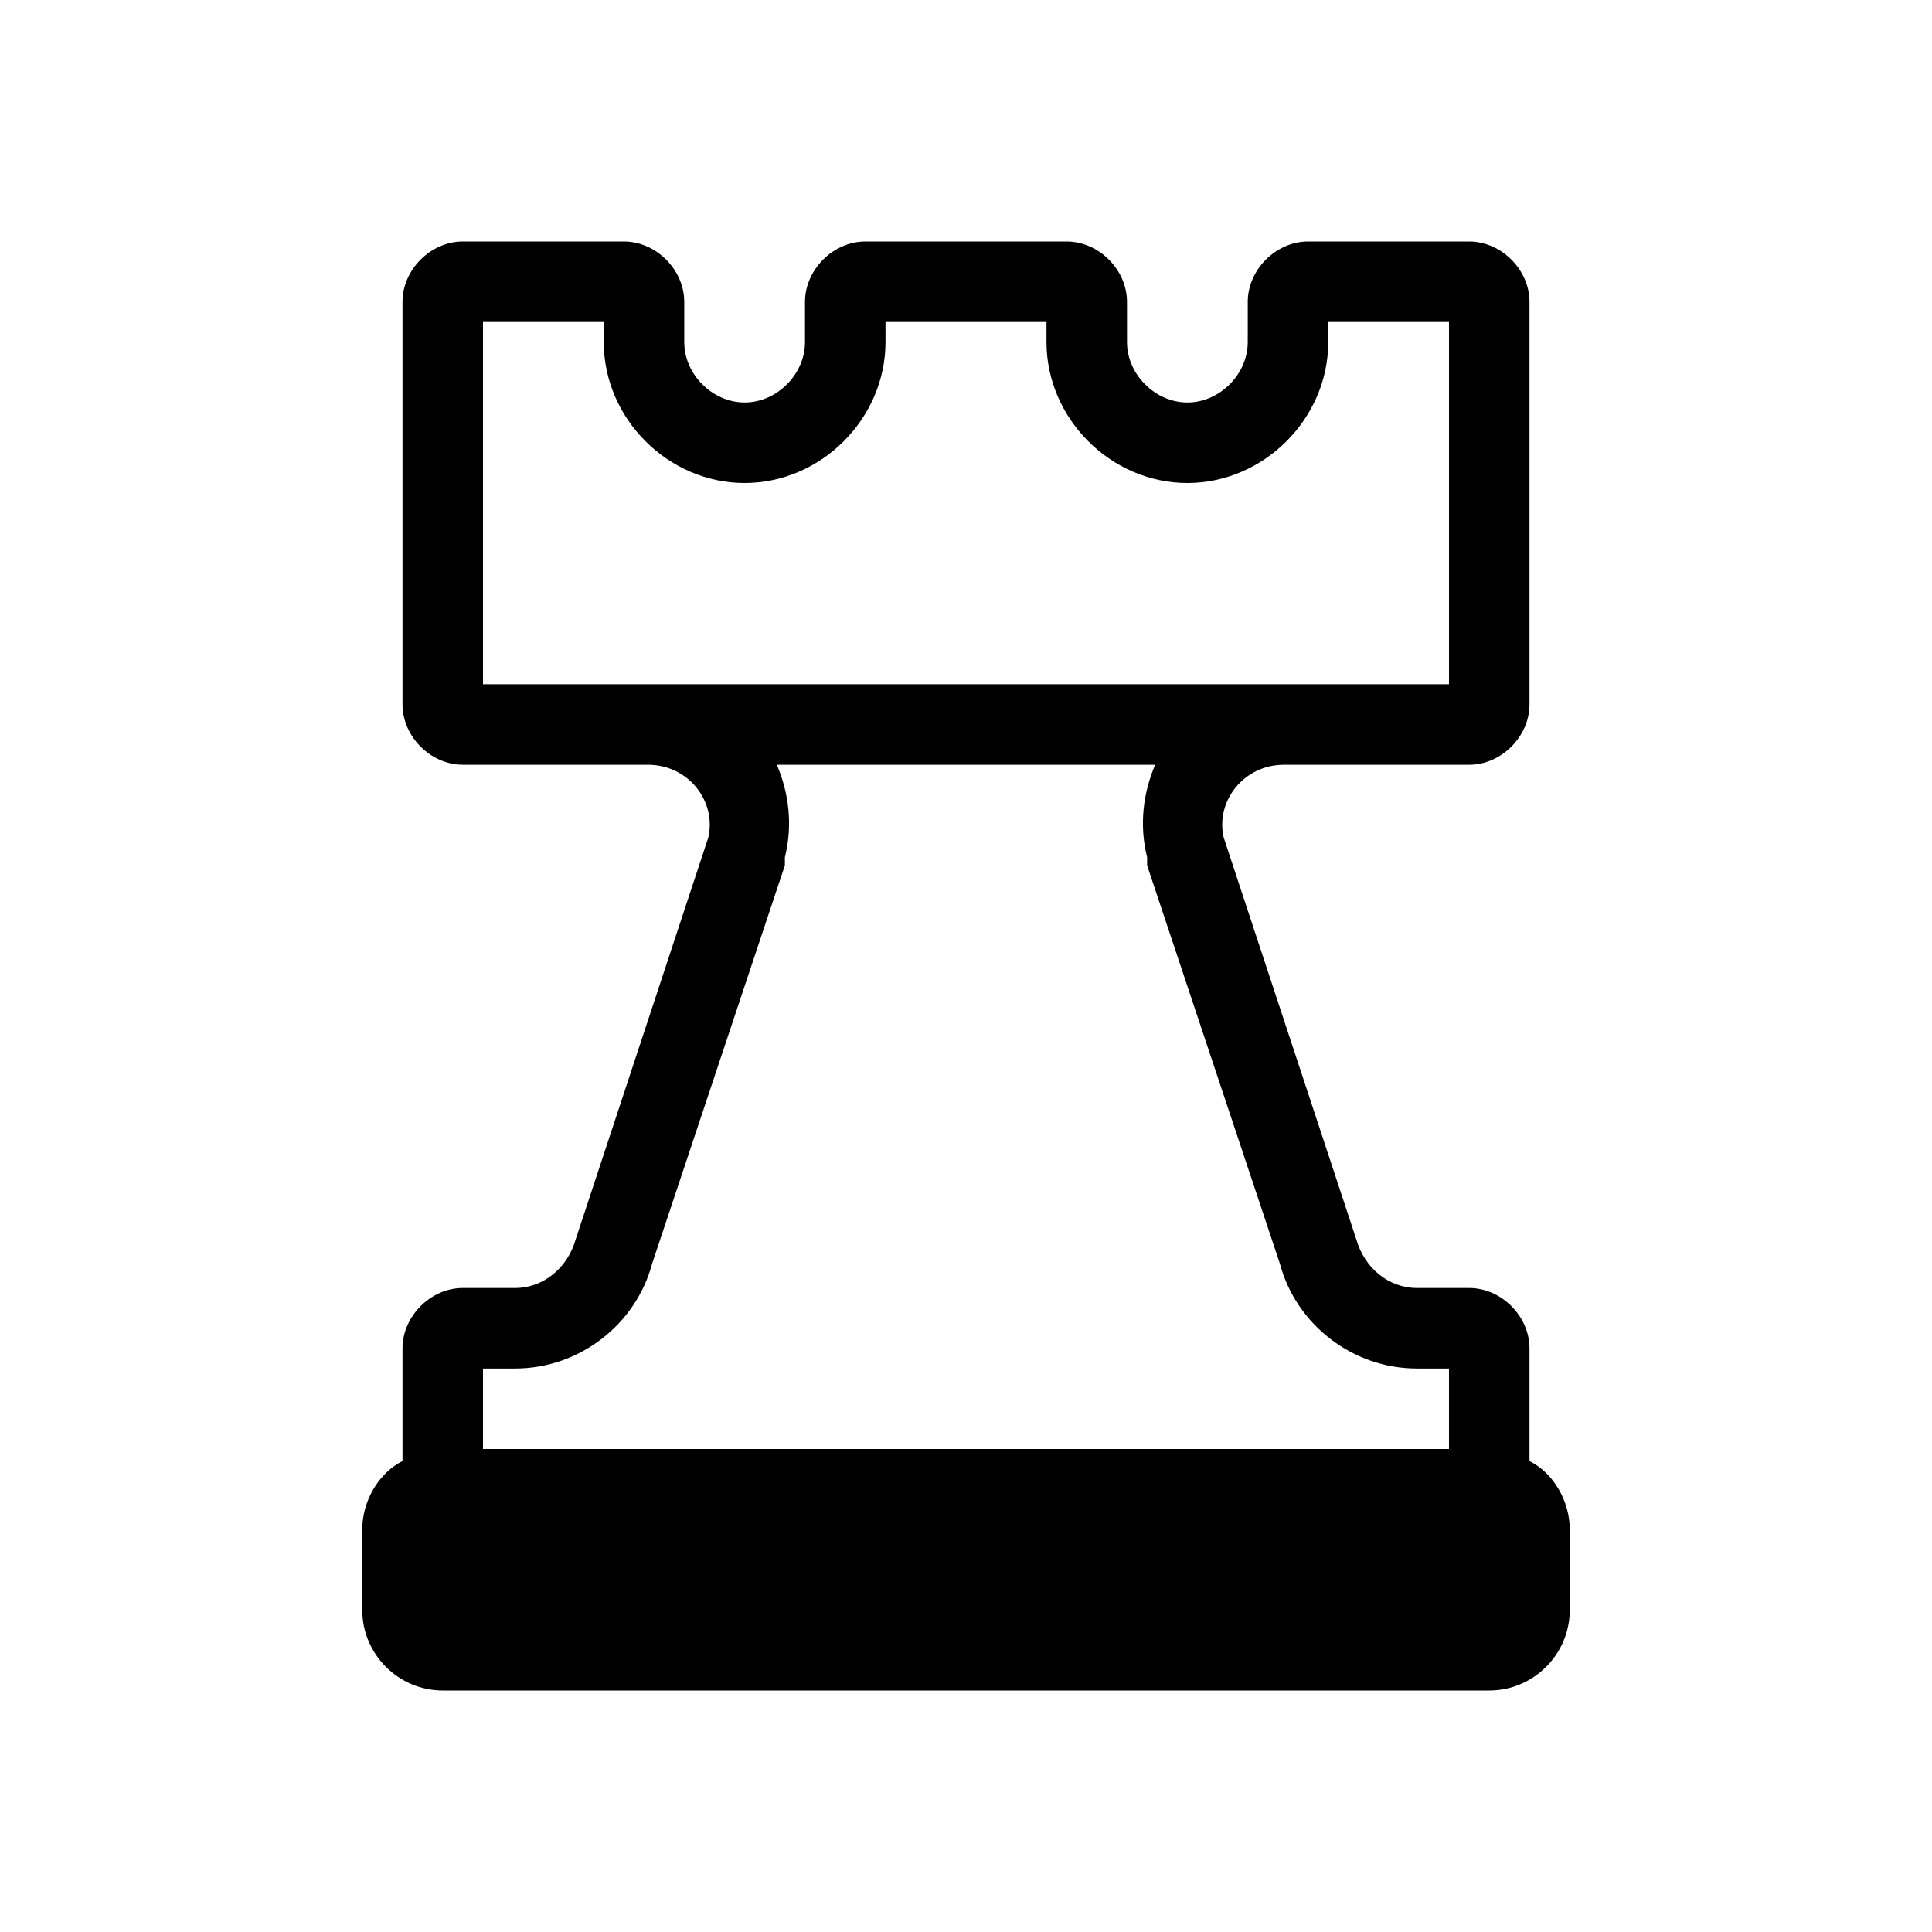 <svg xmlns="http://www.w3.org/2000/svg" viewBox="0 0 48 48"><path class="c2" d="M10 37h28v4H10z"/><path d="M38 36.3v-2.8c0-.8-.7-1.5-1.5-1.5h-1.3c-.7 0-1.3-.5-1.5-1.2l-3.3-10c-.2-.9.5-1.8 1.5-1.8h4.6c.8 0 1.5-.7 1.5-1.5v-10c0-.8-.7-1.5-1.5-1.5h-4c-.8 0-1.5.7-1.5 1.5v1c0 .8-.7 1.5-1.5 1.5S28 9.3 28 8.5v-1c0-.8-.7-1.5-1.5-1.5h-5c-.8 0-1.5.7-1.5 1.5v1c0 .8-.7 1.5-1.5 1.5S17 9.3 17 8.5v-1c0-.8-.7-1.5-1.5-1.5h-4c-.8 0-1.5.7-1.5 1.5v10c0 .8.7 1.5 1.5 1.5h4.6c1 0 1.7.9 1.5 1.8l-3.3 10c-.2.7-.8 1.2-1.5 1.2h-1.3c-.8 0-1.5.7-1.5 1.5v2.8c-.6.3-1 1-1 1.7v2c0 1.1.9 2 2 2h26c1.1 0 2-.9 2-2v-2c0-.7-.4-1.4-1-1.7zM12 17V8h3v.5c0 1.9 1.6 3.5 3.5 3.5S22 10.4 22 8.5V8h4v.5c0 1.9 1.6 3.5 3.5 3.5S33 10.4 33 8.5V8h3v9H12zm0 17h.8c1.6 0 3-1.1 3.4-2.6l3.3-9.9v-.2c.2-.8.1-1.6-.2-2.3h9.4c-.3.7-.4 1.5-.2 2.3v.2l3.3 9.9c.4 1.5 1.8 2.6 3.4 2.6h.8v2H12v-2zm25 6H11v-2h26v2z"/></svg>